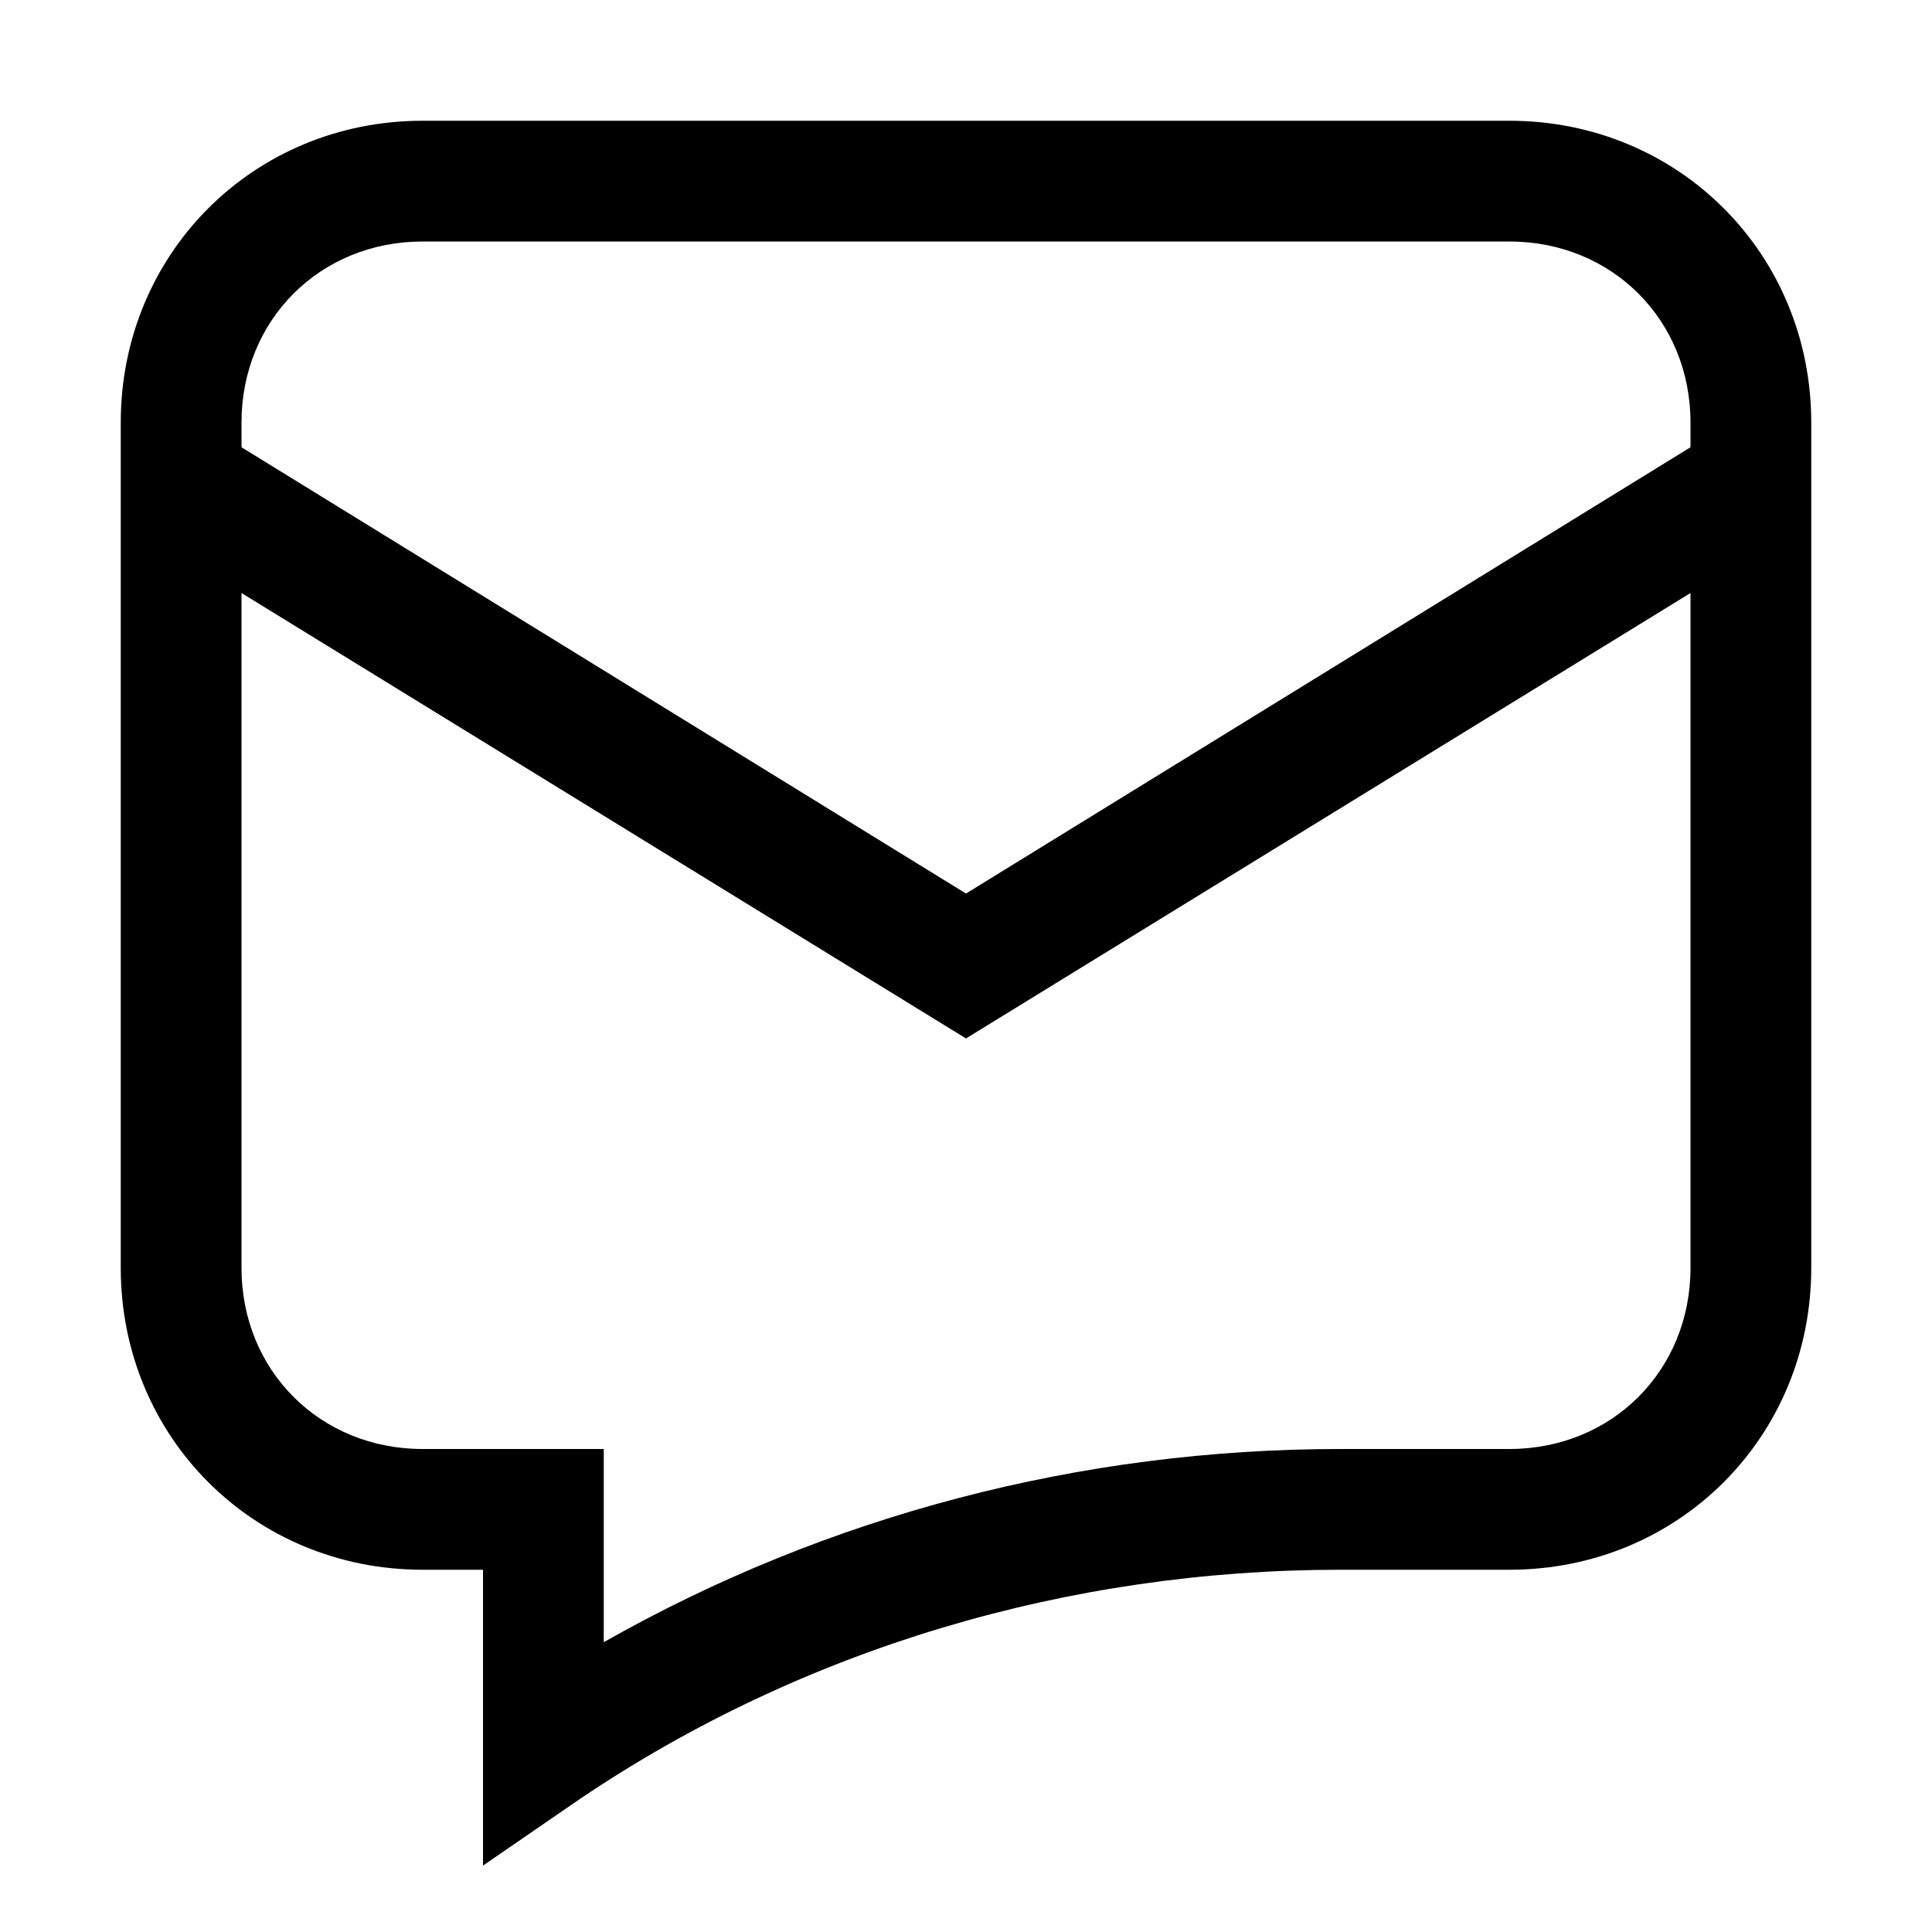 <?xml version="1.0" encoding="utf-8"?>
<!-- Generator: Adobe Illustrator 26.3.1, SVG Export Plug-In . SVG Version: 6.00 Build 0)  -->
<svg version="1.1" id="Icons" xmlns="http://www.w3.org/2000/svg" xmlns:xlink="http://www.w3.org/1999/xlink" x="0px" y="0px"
	 viewBox="0 0 32 32" style="enable-background:new 0 0 32 32;" xml:space="preserve">
<g>
	<polygon points="16,17.2 2.5,8.9 3.5,7.1 16,14.8 28.5,7.1 29.5,8.9 	"/>
</g>
<g>
	<path d="M8,30.9V26H7c-2.8,0-5-2.2-5-5V7c0-2.8,2.2-5,5-5h18c2.8,0,5,2.2,5,5v14c0,2.8-2.2,5-5,5h-2.8c-4.5,0-8.9,1.3-12.6,3.8
		L8,30.9z M7,4C5.3,4,4,5.3,4,7v14c0,1.7,1.3,3,3,3h3v3.2c3.7-2.1,7.9-3.2,12.2-3.2H25c1.7,0,3-1.3,3-3V7c0-1.7-1.3-3-3-3H7z"/>
</g>
</svg>
